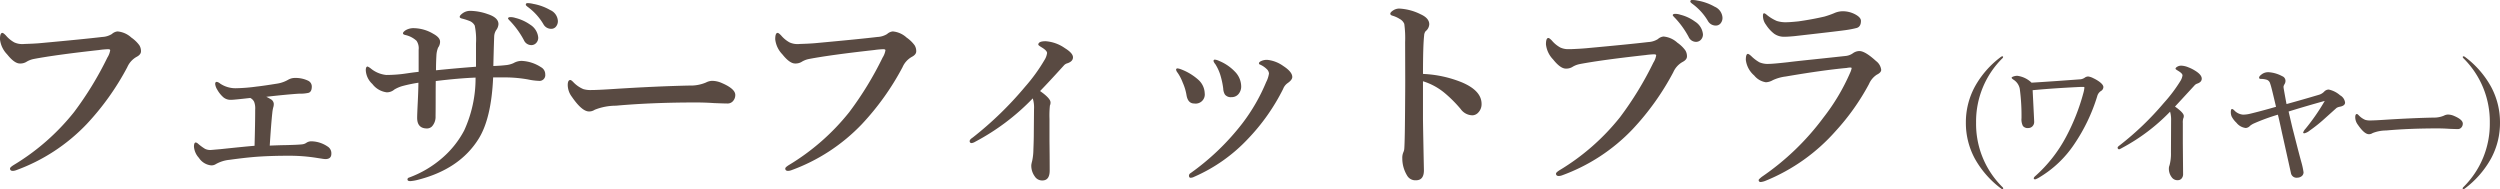 <svg xmlns="http://www.w3.org/2000/svg" width="457.091" height="34.575" viewBox="0 0 457.091 34.575"><g transform="translate(-691.399 -10285.012)"><path d="M24.9-22.841q-7.945.878-11.955,1.642a4.057,4.057,0,0,0-1.375.554,2.181,2.181,0,0,1-1.146.267q-.993,0-2.33-1.681a4.669,4.669,0,0,1-1.3-2.75q0-1.165.439-1.165.191,0,.649.477a5.449,5.449,0,0,0,1.528,1.26,3.429,3.429,0,0,0,1.509.306q.191,0,.382-.019,1.872-.057,2.884-.153,8.1-.745,11.306-1.127a3.666,3.666,0,0,0,1.757-.535,1.826,1.826,0,0,1,1.031-.477,4.283,4.283,0,0,1,2.54,1.127,6.1,6.1,0,0,1,1.451,1.394,2.01,2.01,0,0,1,.306,1.108q0,.611-.821,1.031a3.973,3.973,0,0,0-1.681,1.872A47.991,47.991,0,0,1,22.65-9.3,33.736,33.736,0,0,1,9.721-.859a1.885,1.885,0,0,1-.573.115q-.516,0-.516-.439,0-.21.63-.611a41.359,41.359,0,0,0,11.077-9.7,61.1,61.1,0,0,0,6.092-9.969,3.537,3.537,0,0,0,.516-1.337q0-.191-.4-.191A14.209,14.209,0,0,0,24.9-22.841ZM56.118-5.366q.955-.038,2.12-.076,1.26-.019,1.6-.038,1.471-.038,2.177-.115a1.669,1.669,0,0,0,.859-.325,1.652,1.652,0,0,1,.955-.229,5.446,5.446,0,0,1,2.846.936,1.44,1.44,0,0,1,.707,1.337q0,.974-1.089.974a4.584,4.584,0,0,1-.649-.076l-.764-.115a31.487,31.487,0,0,0-5.29-.42q-3.3,0-5.9.191-2.024.153-4.927.554a6.381,6.381,0,0,0-2.5.783,1.431,1.431,0,0,1-.9.229,3.039,3.039,0,0,1-2.2-1.375,3.377,3.377,0,0,1-.9-2.063q0-.745.344-.745a.877.877,0,0,1,.363.191,9.187,9.187,0,0,0,1.318.974,2.106,2.106,0,0,0,.955.21q.172,0,.745-.057.668-.057,1.165-.1,4.736-.5,6.188-.611.115-4.144.115-6.608a3.367,3.367,0,0,0-.191-1.432,1.581,1.581,0,0,0-.707-.707q-2.979.344-3.533.344a2.066,2.066,0,0,1-1.356-.439,5.268,5.268,0,0,1-1.165-1.451,2.424,2.424,0,0,1-.363-1.012q0-.382.306-.382a1.327,1.327,0,0,1,.592.306,5.05,5.05,0,0,0,2.807.859,31.515,31.515,0,0,0,3.877-.306q1.241-.134,3.839-.554a5.791,5.791,0,0,0,1.948-.707,2.478,2.478,0,0,1,.974-.306,5.341,5.341,0,0,1,2.693.516,1.176,1.176,0,0,1,.63,1.05q0,.955-.592,1.146a6.889,6.889,0,0,1-1.719.153q-2.387.153-6.016.573a5.14,5.14,0,0,1,.745.4,1.059,1.059,0,0,1,.63.859,2.034,2.034,0,0,1-.115.745,6.224,6.224,0,0,0-.153.936Q56.386-9.549,56.118-5.366ZM99.212-20.072a4.384,4.384,0,0,0,1.49-.382,2.973,2.973,0,0,1,1.49-.4,7.016,7.016,0,0,1,3.514,1.146,1.475,1.475,0,0,1,.783,1.318,1.055,1.055,0,0,1-1.2,1.184,11.551,11.551,0,0,1-2.005-.267,24.684,24.684,0,0,0-3.991-.363h-2.33q-.325,7.467-2.635,11.191Q90.828-.993,83.017.936a7.682,7.682,0,0,1-1.2.191q-.516,0-.516-.306A.332.332,0,0,1,81.527.5a19.432,19.432,0,0,0,6.226-3.686,17.278,17.278,0,0,0,3.915-4.946A22.852,22.852,0,0,0,93.75-17.8q-3.056.115-7.276.63-.019,1.069-.019,3.228,0,2.139-.019,3.208a2.6,2.6,0,0,1-.649,1.852,1.292,1.292,0,0,1-.917.382q-1.8,0-1.8-1.948,0-.611.115-2.922.1-2.043.115-3.495a27.455,27.455,0,0,0-2.712.554,6.271,6.271,0,0,0-1.681.688,2.1,2.1,0,0,1-1.394.516,3.907,3.907,0,0,1-2.635-1.528,3.652,3.652,0,0,1-1.2-2.521q0-.668.344-.668a2.891,2.891,0,0,1,.554.344,5.267,5.267,0,0,0,2.865,1.2,26.224,26.224,0,0,0,2.693-.153q.516-.057,1.661-.229.84-.115,1.547-.191v-4.03a2.439,2.439,0,0,0-.382-1.642,4.412,4.412,0,0,0-2.082-1.069q-.4-.1-.4-.306,0-.229.477-.554a2.817,2.817,0,0,1,1.6-.382A7.164,7.164,0,0,1,86-25.82q1.26.688,1.26,1.451a1.8,1.8,0,0,1-.363,1.089,4.483,4.483,0,0,0-.306,1.451q-.076,1.337-.076,2.693,3.7-.382,7.314-.649v-4.278A12.548,12.548,0,0,0,93.6-27.31a1.829,1.829,0,0,0-.993-.859,10.9,10.9,0,0,0-1.318-.42q-.439-.1-.439-.325,0-.267.592-.688a2.35,2.35,0,0,1,1.413-.4,9.91,9.91,0,0,1,3.113.592q1.967.63,1.967,1.833a1.979,1.979,0,0,1-.439,1.127,2.347,2.347,0,0,0-.344,1.146q-.076,2.1-.153,5.386Q98.41-19.976,99.212-20.072Zm1.852-8.632a8.132,8.132,0,0,1,2.693,1.241,3.087,3.087,0,0,1,1.451,2.349,1.4,1.4,0,0,1-.363.974,1.2,1.2,0,0,1-.936.4,1.484,1.484,0,0,1-1.318-.9,15.918,15.918,0,0,0-2.464-3.438q-.439-.439-.439-.516,0-.267.458-.267A3,3,0,0,1,101.064-28.7Zm3.208-2.578a9.533,9.533,0,0,1,3.113,1.127,2.316,2.316,0,0,1,1.413,1.986,1.538,1.538,0,0,1-.4,1.108,1.1,1.1,0,0,1-.8.344,1.61,1.61,0,0,1-1.451-.859,10.665,10.665,0,0,0-2.731-3.056q-.477-.344-.477-.477a.27.27,0,0,1,.306-.306A4.248,4.248,0,0,1,104.273-31.282Zm36.963,16.653a1.65,1.65,0,0,1-.42,1.127,1.291,1.291,0,0,1-.993.439q-.573,0-2.464-.076-1.661-.115-3.323-.115-8.078,0-14.629.592a10.514,10.514,0,0,0-3.877.745,1.793,1.793,0,0,1-1.05.306q-1.28,0-3.132-2.693a3.64,3.64,0,0,1-.745-2.12q0-.936.477-.936.153,0,.5.344a5.453,5.453,0,0,0,1.872,1.318,4.518,4.518,0,0,0,1.413.172q1.222,0,4.106-.191,7.83-.5,13.865-.63a7.2,7.2,0,0,0,3.037-.554,2.606,2.606,0,0,1,1.108-.306,4.468,4.468,0,0,1,1.757.382Q141.236-15.756,141.236-14.629Zm25.409-8.212q-7.945.878-11.955,1.642a4.057,4.057,0,0,0-1.375.554,2.181,2.181,0,0,1-1.146.267q-.993,0-2.33-1.681a4.669,4.669,0,0,1-1.3-2.75q0-1.165.439-1.165.191,0,.649.477a5.449,5.449,0,0,0,1.528,1.26,3.429,3.429,0,0,0,1.509.306q.191,0,.382-.019,1.872-.057,2.884-.153,8.1-.745,11.306-1.127a3.666,3.666,0,0,0,1.757-.535,1.826,1.826,0,0,1,1.031-.477,4.283,4.283,0,0,1,2.54,1.127,6.1,6.1,0,0,1,1.451,1.394,2.01,2.01,0,0,1,.306,1.108q0,.611-.821,1.031a3.973,3.973,0,0,0-1.681,1.872A47.991,47.991,0,0,1,164.392-9.3,33.736,33.736,0,0,1,151.463-.859a1.885,1.885,0,0,1-.573.115q-.516,0-.516-.439,0-.21.63-.611a41.359,41.359,0,0,0,11.077-9.7,61.1,61.1,0,0,0,6.092-9.969,3.537,3.537,0,0,0,.516-1.337q0-.191-.4-.191A14.209,14.209,0,0,0,166.645-22.841ZM195.626-14a41.538,41.538,0,0,1-10.485,7.906,1.891,1.891,0,0,1-.668.267.338.338,0,0,1-.382-.382q0-.267.554-.63a63.745,63.745,0,0,0,9.606-9.32,31.278,31.278,0,0,0,3.514-4.851,3.2,3.2,0,0,0,.477-1.28q0-.439-.974-1.031-.63-.382-.63-.5,0-.63,1.337-.63a6.95,6.95,0,0,1,3.514,1.26q1.49.917,1.49,1.681,0,.745-1.012,1.089a1.3,1.3,0,0,0-.668.42q-2.826,3.113-4.335,4.66,1.91,1.337,1.91,2.082a1.276,1.276,0,0,1-.115.573,17.827,17.827,0,0,0-.076,2.425v4.068q.038,2.788.038,5.366,0,1.833-1.337,1.833a1.582,1.582,0,0,1-1.394-.745,3.3,3.3,0,0,1-.63-2.1,5.592,5.592,0,0,1,.153-.707,10.393,10.393,0,0,0,.229-2.082q.076-1.852.076-3.17l.038-4.221A5.66,5.66,0,0,0,195.626-14ZM229-20.263a1.583,1.583,0,0,1-.325-.554.236.236,0,0,1,.267-.267,2.33,2.33,0,0,1,.745.229,8.355,8.355,0,0,1,2.9,1.967,3.909,3.909,0,0,1,1.146,2.655,2.1,2.1,0,0,1-.535,1.49,1.614,1.614,0,0,1-1.241.516,1.354,1.354,0,0,1-1.2-.477,2.272,2.272,0,0,1-.306-1.089,14.96,14.96,0,0,0-.554-2.559A8.411,8.411,0,0,0,229-20.263Zm9.816,1.719a1.247,1.247,0,0,0-.42-.821,4.191,4.191,0,0,0-1.222-.821.229.229,0,0,1-.191-.229q0-.191.306-.363a2.483,2.483,0,0,1,1.222-.267,6.08,6.08,0,0,1,2.922,1.127q1.642,1.069,1.642,2.005,0,.535-.859,1.127a2.318,2.318,0,0,0-.821,1.069,37.081,37.081,0,0,1-6.455,9.148A29.784,29.784,0,0,1,225.16.325a1.539,1.539,0,0,1-.668.191q-.306,0-.306-.42a.569.569,0,0,1,.306-.439,44.546,44.546,0,0,0,9.472-9.11,33.676,33.676,0,0,0,4.335-7.524A5.062,5.062,0,0,0,238.815-18.544ZM222.1-18.7a1.269,1.269,0,0,1-.267-.516.236.236,0,0,1,.267-.267,2.575,2.575,0,0,1,.592.153A10.118,10.118,0,0,1,225.9-17.4a3.468,3.468,0,0,1,1.165,2.464,1.671,1.671,0,0,1-1.91,1.872q-1.146,0-1.413-1.49a9.229,9.229,0,0,0-.707-2.349A8.173,8.173,0,0,0,222.1-18.7Zm44.87.229a21.244,21.244,0,0,1,7.085,1.528q3.629,1.528,3.629,3.953a2.185,2.185,0,0,1-.611,1.585,1.5,1.5,0,0,1-1.069.5,2.688,2.688,0,0,1-2.139-1.146,23.711,23.711,0,0,0-2.826-2.846,11.45,11.45,0,0,0-4.068-2.234v6.8q0,1.012.172,9.472,0,1.833-1.451,1.833a1.729,1.729,0,0,1-1.642-.9,5.974,5.974,0,0,1-.859-3.094,2.6,2.6,0,0,1,.191-1.127,1.778,1.778,0,0,0,.172-.668q.115-1.451.153-8.766.019-2.063.019-3.609l-.019-7.1a19.4,19.4,0,0,0-.153-3.323,1.81,1.81,0,0,0-.821-.9,5.18,5.18,0,0,0-1.356-.611q-.382-.115-.382-.363t.516-.592a2.058,2.058,0,0,1,1.089-.344,9.8,9.8,0,0,1,3.953,1.05q1.566.707,1.566,1.833a1.734,1.734,0,0,1-.668,1.26,1.371,1.371,0,0,0-.267.783Q266.974-23.681,266.974-18.467Zm40.592-3.438q-7.945.878-11.955,1.642a4.057,4.057,0,0,0-1.375.554,2.181,2.181,0,0,1-1.146.267q-.993,0-2.33-1.681a4.669,4.669,0,0,1-1.3-2.75q0-1.165.439-1.165.191,0,.649.477a5.448,5.448,0,0,0,1.528,1.26,3.429,3.429,0,0,0,1.509.306h.382q1.872-.076,2.884-.172,8.1-.745,11.306-1.127a3.666,3.666,0,0,0,1.757-.535,1.826,1.826,0,0,1,1.031-.477,4.283,4.283,0,0,1,2.54,1.127,6.1,6.1,0,0,1,1.451,1.394,2.01,2.01,0,0,1,.306,1.108q0,.611-.821,1.031a3.973,3.973,0,0,0-1.681,1.872,47.99,47.99,0,0,1-7.429,10.408A33.736,33.736,0,0,1,292.383.076a1.885,1.885,0,0,1-.573.115q-.516,0-.516-.439,0-.21.63-.611A41.358,41.358,0,0,0,303-10.561a61.1,61.1,0,0,0,6.092-9.969,3.537,3.537,0,0,0,.516-1.337q0-.191-.4-.191A14.209,14.209,0,0,0,307.566-21.905Zm6.455-7.391a7.674,7.674,0,0,1,2.693,1.26,3.077,3.077,0,0,1,1.451,2.33,1.4,1.4,0,0,1-.363.974,1.2,1.2,0,0,1-.936.4,1.484,1.484,0,0,1-1.318-.9,15.919,15.919,0,0,0-2.464-3.438q-.439-.439-.439-.516,0-.267.477-.267A3.084,3.084,0,0,1,314.021-29.3Zm3.17-2.578a9.53,9.53,0,0,1,3.132,1.127,2.316,2.316,0,0,1,1.413,1.986,1.538,1.538,0,0,1-.4,1.108,1.121,1.121,0,0,1-.821.344,1.638,1.638,0,0,1-1.451-.859,10.425,10.425,0,0,0-2.731-3.037q-.477-.344-.477-.477,0-.306.325-.306A4.657,4.657,0,0,1,317.191-31.874Zm16.281,3.953q.63,0,2.12-.153,2.464-.344,4.774-.878a16.8,16.8,0,0,0,1.757-.611,3.9,3.9,0,0,1,1.528-.363,4.826,4.826,0,0,1,2.464.63q.936.535.936,1.127,0,1.069-.783,1.3a18.877,18.877,0,0,1-2.387.439q-1.222.172-8.957,1.05-1.165.115-1.872.115a3.1,3.1,0,0,1-1.872-.554,6.478,6.478,0,0,1-1.49-1.642,2.665,2.665,0,0,1-.554-1.661q0-.439.229-.439a1.192,1.192,0,0,1,.439.267,7.61,7.61,0,0,0,1.872,1.146A5.482,5.482,0,0,0,333.472-27.921Zm-3.323,7.62q.821,0,3.552-.306,1.184-.153,4.66-.516,3.457-.363,5.9-.63a2.757,2.757,0,0,0,1.375-.535,2.1,2.1,0,0,1,1.127-.363q1.05,0,3.056,1.833a2.342,2.342,0,0,1,.936,1.6q0,.5-.821.9a3.893,3.893,0,0,0-1.413,1.7,42.066,42.066,0,0,1-6.092,8.594,34.349,34.349,0,0,1-12.815,9.09,3.124,3.124,0,0,1-.879.229.338.338,0,0,1-.382-.382q0-.1.554-.554a46.936,46.936,0,0,0,11.287-10.847,37.708,37.708,0,0,0,4.889-8.212,3.181,3.181,0,0,0,.267-.821q0-.115-.267-.115a3.338,3.338,0,0,0-.63.076q-4.373.4-11.172,1.566a7.862,7.862,0,0,0-2.349.668,2.715,2.715,0,0,1-1.26.382,3.4,3.4,0,0,1-2.139-1.241A4.432,4.432,0,0,1,326-21.046q0-1.089.382-1.089.153,0,.592.382a7.019,7.019,0,0,0,1.528,1.165A4,4,0,0,0,330.149-20.3Z" transform="translate(684.6 10317)" fill="#594a42"/><path d="M8.681-21.616a.455.455,0,0,1,.233-.074.108.108,0,0,1,.123.123.278.278,0,0,1-.074.184A16.25,16.25,0,0,0,4.1-9.563,16.21,16.21,0,0,0,8.938,2.231a.38.38,0,0,1,.123.208q0,.147-.123.147a.413.413,0,0,1-.233-.074A17.393,17.393,0,0,1,3.862-3,13.712,13.712,0,0,1,2.231-9.563a13.712,13.712,0,0,1,1.631-6.559A17.085,17.085,0,0,1,8.681-21.616Zm5.562,4.745q4.144-.257,9.012-.625a1.824,1.824,0,0,0,.736-.307,1.072,1.072,0,0,1,.6-.2,2.715,2.715,0,0,1,.932.307,6.8,6.8,0,0,1,1.079.625q.772.564.772,1.005a.853.853,0,0,1-.454.723,1.615,1.615,0,0,0-.674.956,32.581,32.581,0,0,1-4.218,8.791,19.944,19.944,0,0,1-6.3,6,4.271,4.271,0,0,1-.8.4q-.282,0-.282-.172,0-.2.307-.454A25.747,25.747,0,0,0,20.569-7a37.954,37.954,0,0,0,3.163-8.043,4.976,4.976,0,0,0,.172-.932q0-.123-.147-.123h-.478q-4.978.233-8.84.6.282,5.628.282,5.763a1.126,1.126,0,0,1-.38.9,1.056,1.056,0,0,1-.7.257,1.105,1.105,0,0,1-.981-.38,2.628,2.628,0,0,1-.257-1.41,36.863,36.863,0,0,0-.319-5.395,2.536,2.536,0,0,0-1.128-1.643q-.356-.233-.356-.368t.441-.27a2.276,2.276,0,0,1,.589-.086A4.613,4.613,0,0,1,14.242-16.871Zm25.326,5.3a35.2,35.2,0,0,1-8.73,6.6,4.593,4.593,0,0,1-.552.282q-.307,0-.307-.331,0-.135.429-.441A53.724,53.724,0,0,0,38.44-13.18a27.577,27.577,0,0,0,3-3.972,2.668,2.668,0,0,0,.4-1.054q0-.356-.821-.846-.454-.27-.454-.356,0-.2.331-.392a1.421,1.421,0,0,1,.723-.184,3.824,3.824,0,0,1,1.3.307,6.889,6.889,0,0,1,1.361.7q1.079.7,1.079,1.373,0,.625-.834.907a1.153,1.153,0,0,0-.515.356q-3.151,3.421-3.543,3.838,1.606,1.14,1.606,1.7a.928.928,0,0,1-.1.478,2.831,2.831,0,0,0-.074.858v3.617l.049,5.677a1.168,1.168,0,0,1-.331.883A.9.9,0,0,1,41,.956,1.263,1.263,0,0,1,39.875.429,2.567,2.567,0,0,1,39.348-1.2a1.556,1.556,0,0,1,.123-.576,8.341,8.341,0,0,0,.257-2.366l.025-5.8A5.323,5.323,0,0,0,39.568-11.574ZM60.86-12.96q2.979-.821,5.861-1.68a2.161,2.161,0,0,0,1.005-.576,1.168,1.168,0,0,1,.846-.4,4.584,4.584,0,0,1,2.084,1.054,1.75,1.75,0,0,1,.907,1.324q0,.576-.932.76a1.756,1.756,0,0,0-.625.221L67.469-9.98a26.123,26.123,0,0,1-2.342,1.839,2.489,2.489,0,0,1-1.005.527q-.221,0-.221-.147a1.875,1.875,0,0,1,.429-.687,38.381,38.381,0,0,0,3.519-5.088q-3.47.956-6.609,1.937.723,3.126.76,3.237.172.662.5,1.949.687,2.685,1.042,3.972a13.518,13.518,0,0,1,.429,1.962.893.893,0,0,1-.441.772A1.311,1.311,0,0,1,62.822.5,1.031,1.031,0,0,1,61.67-.331q-1.349-6.094-1.631-7.332-.564-2.636-.76-3.359a36.59,36.59,0,0,0-4.389,1.606,3.265,3.265,0,0,0-.7.429,1.155,1.155,0,0,1-.785.4,2.522,2.522,0,0,1-1.7-.956,4.339,4.339,0,0,1-.871-1.128,1.97,1.97,0,0,1-.159-.834q0-.552.221-.552.159,0,.429.27a2.462,2.462,0,0,0,1.582.76,5.514,5.514,0,0,0,1.214-.147q1.913-.454,4.818-1.287-.65-2.771-.834-3.458a9.262,9.262,0,0,0-.294-.956.961.961,0,0,0-.638-.552,3.663,3.663,0,0,0-1.042-.135q-.282,0-.282-.245t.454-.576a1.907,1.907,0,0,1,1.214-.4h.11a6.067,6.067,0,0,1,2.44.723.915.915,0,0,1,.6.809,1.148,1.148,0,0,1-.172.65,1.407,1.407,0,0,0-.172.38.516.516,0,0,0-.012.123,2.454,2.454,0,0,0,.037.331Q60.628-14.161,60.86-12.96ZM93.089-9.392a1.059,1.059,0,0,1-.27.723.829.829,0,0,1-.638.282q-.368,0-1.582-.049-1.067-.074-2.133-.074-5.186,0-9.392.38a6.75,6.75,0,0,0-2.489.478,1.151,1.151,0,0,1-.674.2q-.821,0-2.011-1.729a2.337,2.337,0,0,1-.478-1.361q0-.6.307-.6.1,0,.319.221a3.5,3.5,0,0,0,1.2.846,2.9,2.9,0,0,0,.907.11q.785,0,2.636-.123,5.027-.319,8.9-.4a4.624,4.624,0,0,0,1.949-.356,1.673,1.673,0,0,1,.711-.2,2.869,2.869,0,0,1,1.128.245Q93.089-10.115,93.089-9.392Zm.351-12.224a17.085,17.085,0,0,1,4.818,5.493,13.712,13.712,0,0,1,1.631,6.559,13.641,13.641,0,0,1-1.631,6.547,17.345,17.345,0,0,1-4.843,5.53.455.455,0,0,1-.233.074q-.123,0-.123-.147a.38.38,0,0,1,.123-.208A16.21,16.21,0,0,0,98.026-9.563a16.25,16.25,0,0,0-4.868-11.819.278.278,0,0,1-.074-.184.108.108,0,0,1,.123-.123A.455.455,0,0,1,93.44-21.616Z" transform="translate(1048.6 10317)" fill="#594a42"/></g></svg>